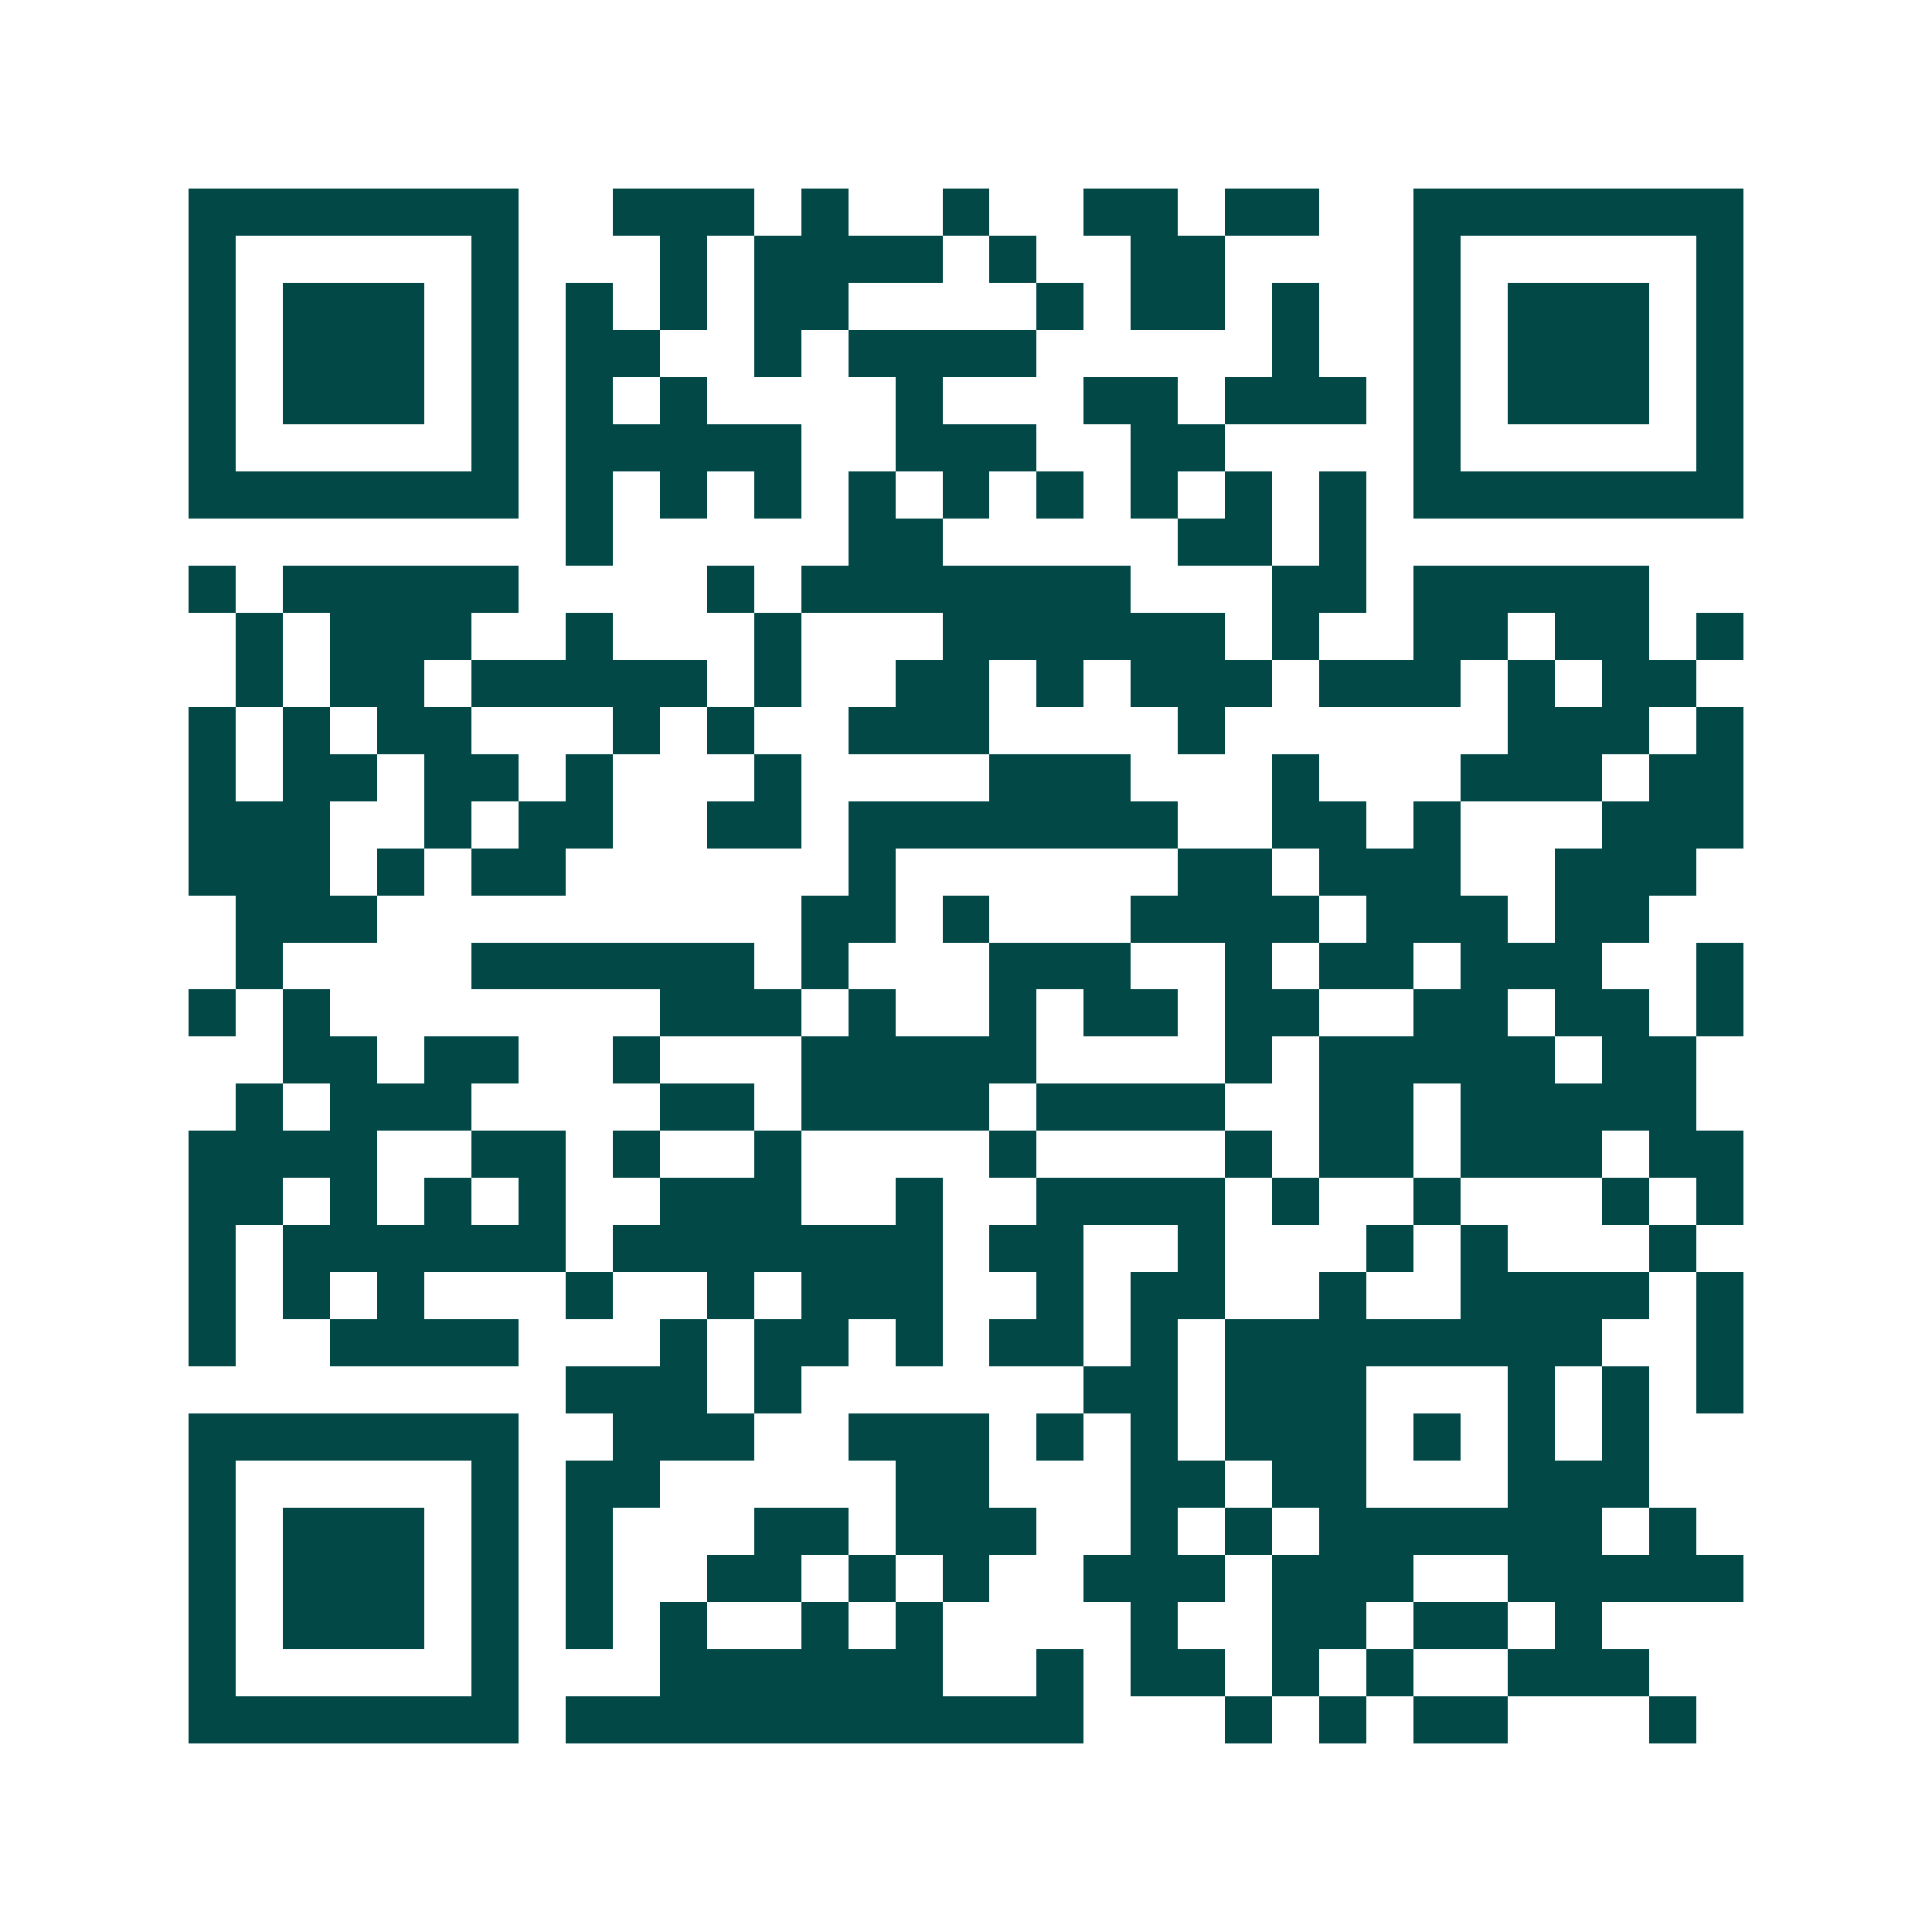 <svg xmlns="http://www.w3.org/2000/svg" width="200" height="200" viewBox="0 0 41 41" shape-rendering="crispEdges"><path fill="#ffffff" d="M0 0h41v41H0z"/><path stroke="#014847" d="M4 4.5h7m2 0h3m1 0h1m2 0h1m2 0h2m1 0h2m2 0h7M4 5.5h1m5 0h1m3 0h1m1 0h4m1 0h1m2 0h2m4 0h1m5 0h1M4 6.5h1m1 0h3m1 0h1m1 0h1m1 0h1m1 0h2m4 0h1m1 0h2m1 0h1m2 0h1m1 0h3m1 0h1M4 7.5h1m1 0h3m1 0h1m1 0h2m2 0h1m1 0h4m5 0h1m2 0h1m1 0h3m1 0h1M4 8.5h1m1 0h3m1 0h1m1 0h1m1 0h1m4 0h1m3 0h2m1 0h3m1 0h1m1 0h3m1 0h1M4 9.5h1m5 0h1m1 0h5m2 0h3m2 0h2m4 0h1m5 0h1M4 10.5h7m1 0h1m1 0h1m1 0h1m1 0h1m1 0h1m1 0h1m1 0h1m1 0h1m1 0h1m1 0h7M12 11.5h1m5 0h2m5 0h2m1 0h1M4 12.5h1m1 0h5m4 0h1m1 0h7m3 0h2m1 0h5M5 13.5h1m1 0h3m2 0h1m3 0h1m3 0h6m1 0h1m2 0h2m1 0h2m1 0h1M5 14.5h1m1 0h2m1 0h5m1 0h1m2 0h2m1 0h1m1 0h3m1 0h3m1 0h1m1 0h2M4 15.5h1m1 0h1m1 0h2m3 0h1m1 0h1m2 0h3m4 0h1m6 0h3m1 0h1M4 16.5h1m1 0h2m1 0h2m1 0h1m3 0h1m4 0h3m3 0h1m3 0h3m1 0h2M4 17.5h3m2 0h1m1 0h2m2 0h2m1 0h7m2 0h2m1 0h1m3 0h3M4 18.5h3m1 0h1m1 0h2m6 0h1m6 0h2m1 0h3m2 0h3M5 19.5h3m9 0h2m1 0h1m3 0h4m1 0h3m1 0h2M5 20.5h1m4 0h6m1 0h1m3 0h3m2 0h1m1 0h2m1 0h3m2 0h1M4 21.5h1m1 0h1m7 0h3m1 0h1m2 0h1m1 0h2m1 0h2m2 0h2m1 0h2m1 0h1M6 22.5h2m1 0h2m2 0h1m3 0h5m4 0h1m1 0h5m1 0h2M5 23.5h1m1 0h3m4 0h2m1 0h4m1 0h4m2 0h2m1 0h5M4 24.5h4m2 0h2m1 0h1m2 0h1m4 0h1m4 0h1m1 0h2m1 0h3m1 0h2M4 25.5h2m1 0h1m1 0h1m1 0h1m2 0h3m2 0h1m2 0h4m1 0h1m2 0h1m3 0h1m1 0h1M4 26.5h1m1 0h6m1 0h7m1 0h2m2 0h1m3 0h1m1 0h1m3 0h1M4 27.5h1m1 0h1m1 0h1m3 0h1m2 0h1m1 0h3m2 0h1m1 0h2m2 0h1m2 0h4m1 0h1M4 28.5h1m2 0h4m3 0h1m1 0h2m1 0h1m1 0h2m1 0h1m1 0h8m2 0h1M12 29.5h3m1 0h1m6 0h2m1 0h3m3 0h1m1 0h1m1 0h1M4 30.5h7m2 0h3m2 0h3m1 0h1m1 0h1m1 0h3m1 0h1m1 0h1m1 0h1M4 31.5h1m5 0h1m1 0h2m5 0h2m3 0h2m1 0h2m3 0h3M4 32.5h1m1 0h3m1 0h1m1 0h1m3 0h2m1 0h3m2 0h1m1 0h1m1 0h6m1 0h1M4 33.5h1m1 0h3m1 0h1m1 0h1m2 0h2m1 0h1m1 0h1m2 0h3m1 0h3m2 0h5M4 34.5h1m1 0h3m1 0h1m1 0h1m1 0h1m2 0h1m1 0h1m4 0h1m2 0h2m1 0h2m1 0h1M4 35.5h1m5 0h1m3 0h6m2 0h1m1 0h2m1 0h1m1 0h1m2 0h3M4 36.5h7m1 0h11m3 0h1m1 0h1m1 0h2m3 0h1"/></svg>

